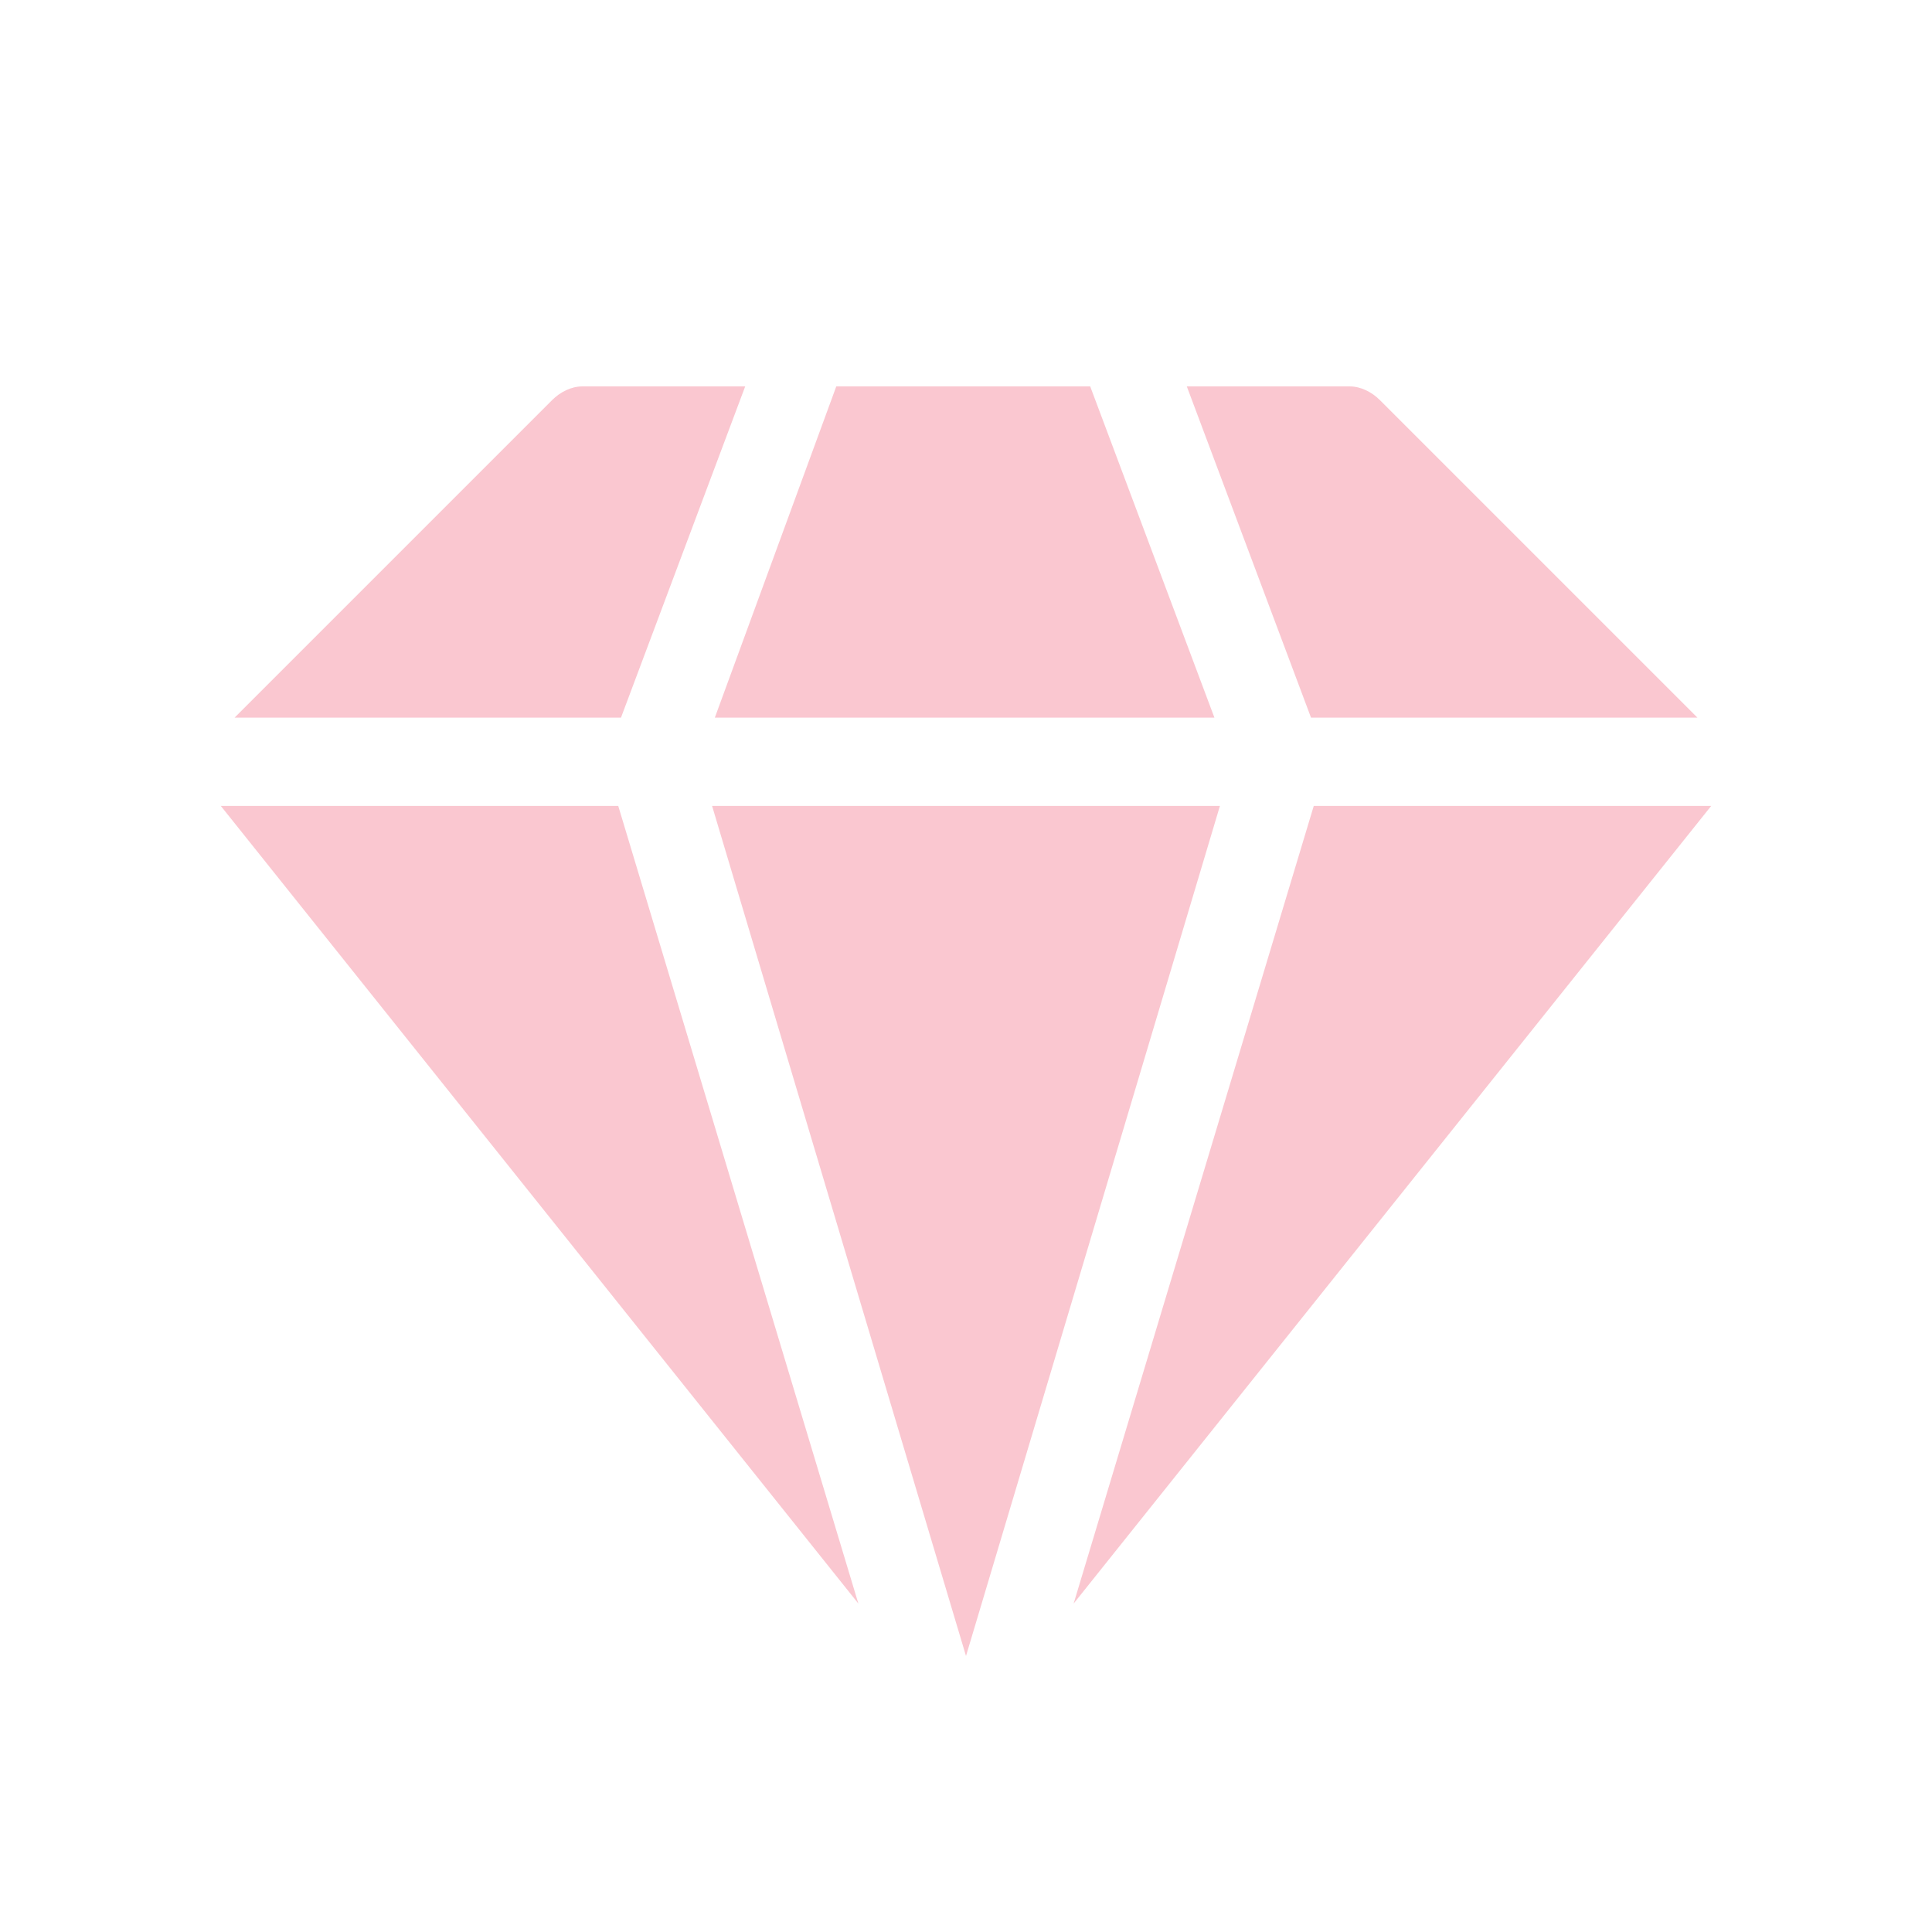 <?xml version="1.0" encoding="utf-8"?>
<!-- Generator: Adobe Illustrator 26.5.0, SVG Export Plug-In . SVG Version: 6.00 Build 0)  -->
<svg version="1.1" id="Warstwa_1" xmlns="http://www.w3.org/2000/svg" xmlns:xlink="http://www.w3.org/1999/xlink" x="0px" y="0px"
	 viewBox="0 0 70 70" style="enable-background:new 0 0 70 70;" xml:space="preserve">
<style type="text/css">
	.st0{fill:#FAC7D0;}
</style>
<path class="st0" d="M47.6,29.2l-8.7,28.9L62,29.2H47.6z"/>
<path class="st0" d="M22.4,29.2H8l23.1,28.9L22.4,29.2z"/>
<path class="st0" d="M61.5,26L50,14.5c-0.3-0.3-0.7-0.5-1.1-0.5H43l4.5,12H61.5z"/>
<path class="st0" d="M22.5,26L27,14h-5.9c-0.4,0-0.8,0.2-1.1,0.5L8.5,26H22.5z"/>
<path class="st0" d="M44.2,29.2H25.8L35,60L44.2,29.2z"/>
<path class="st0" d="M25.9,26H44l-4.5-12h-9.2L25.9,26z"/>
</svg>
